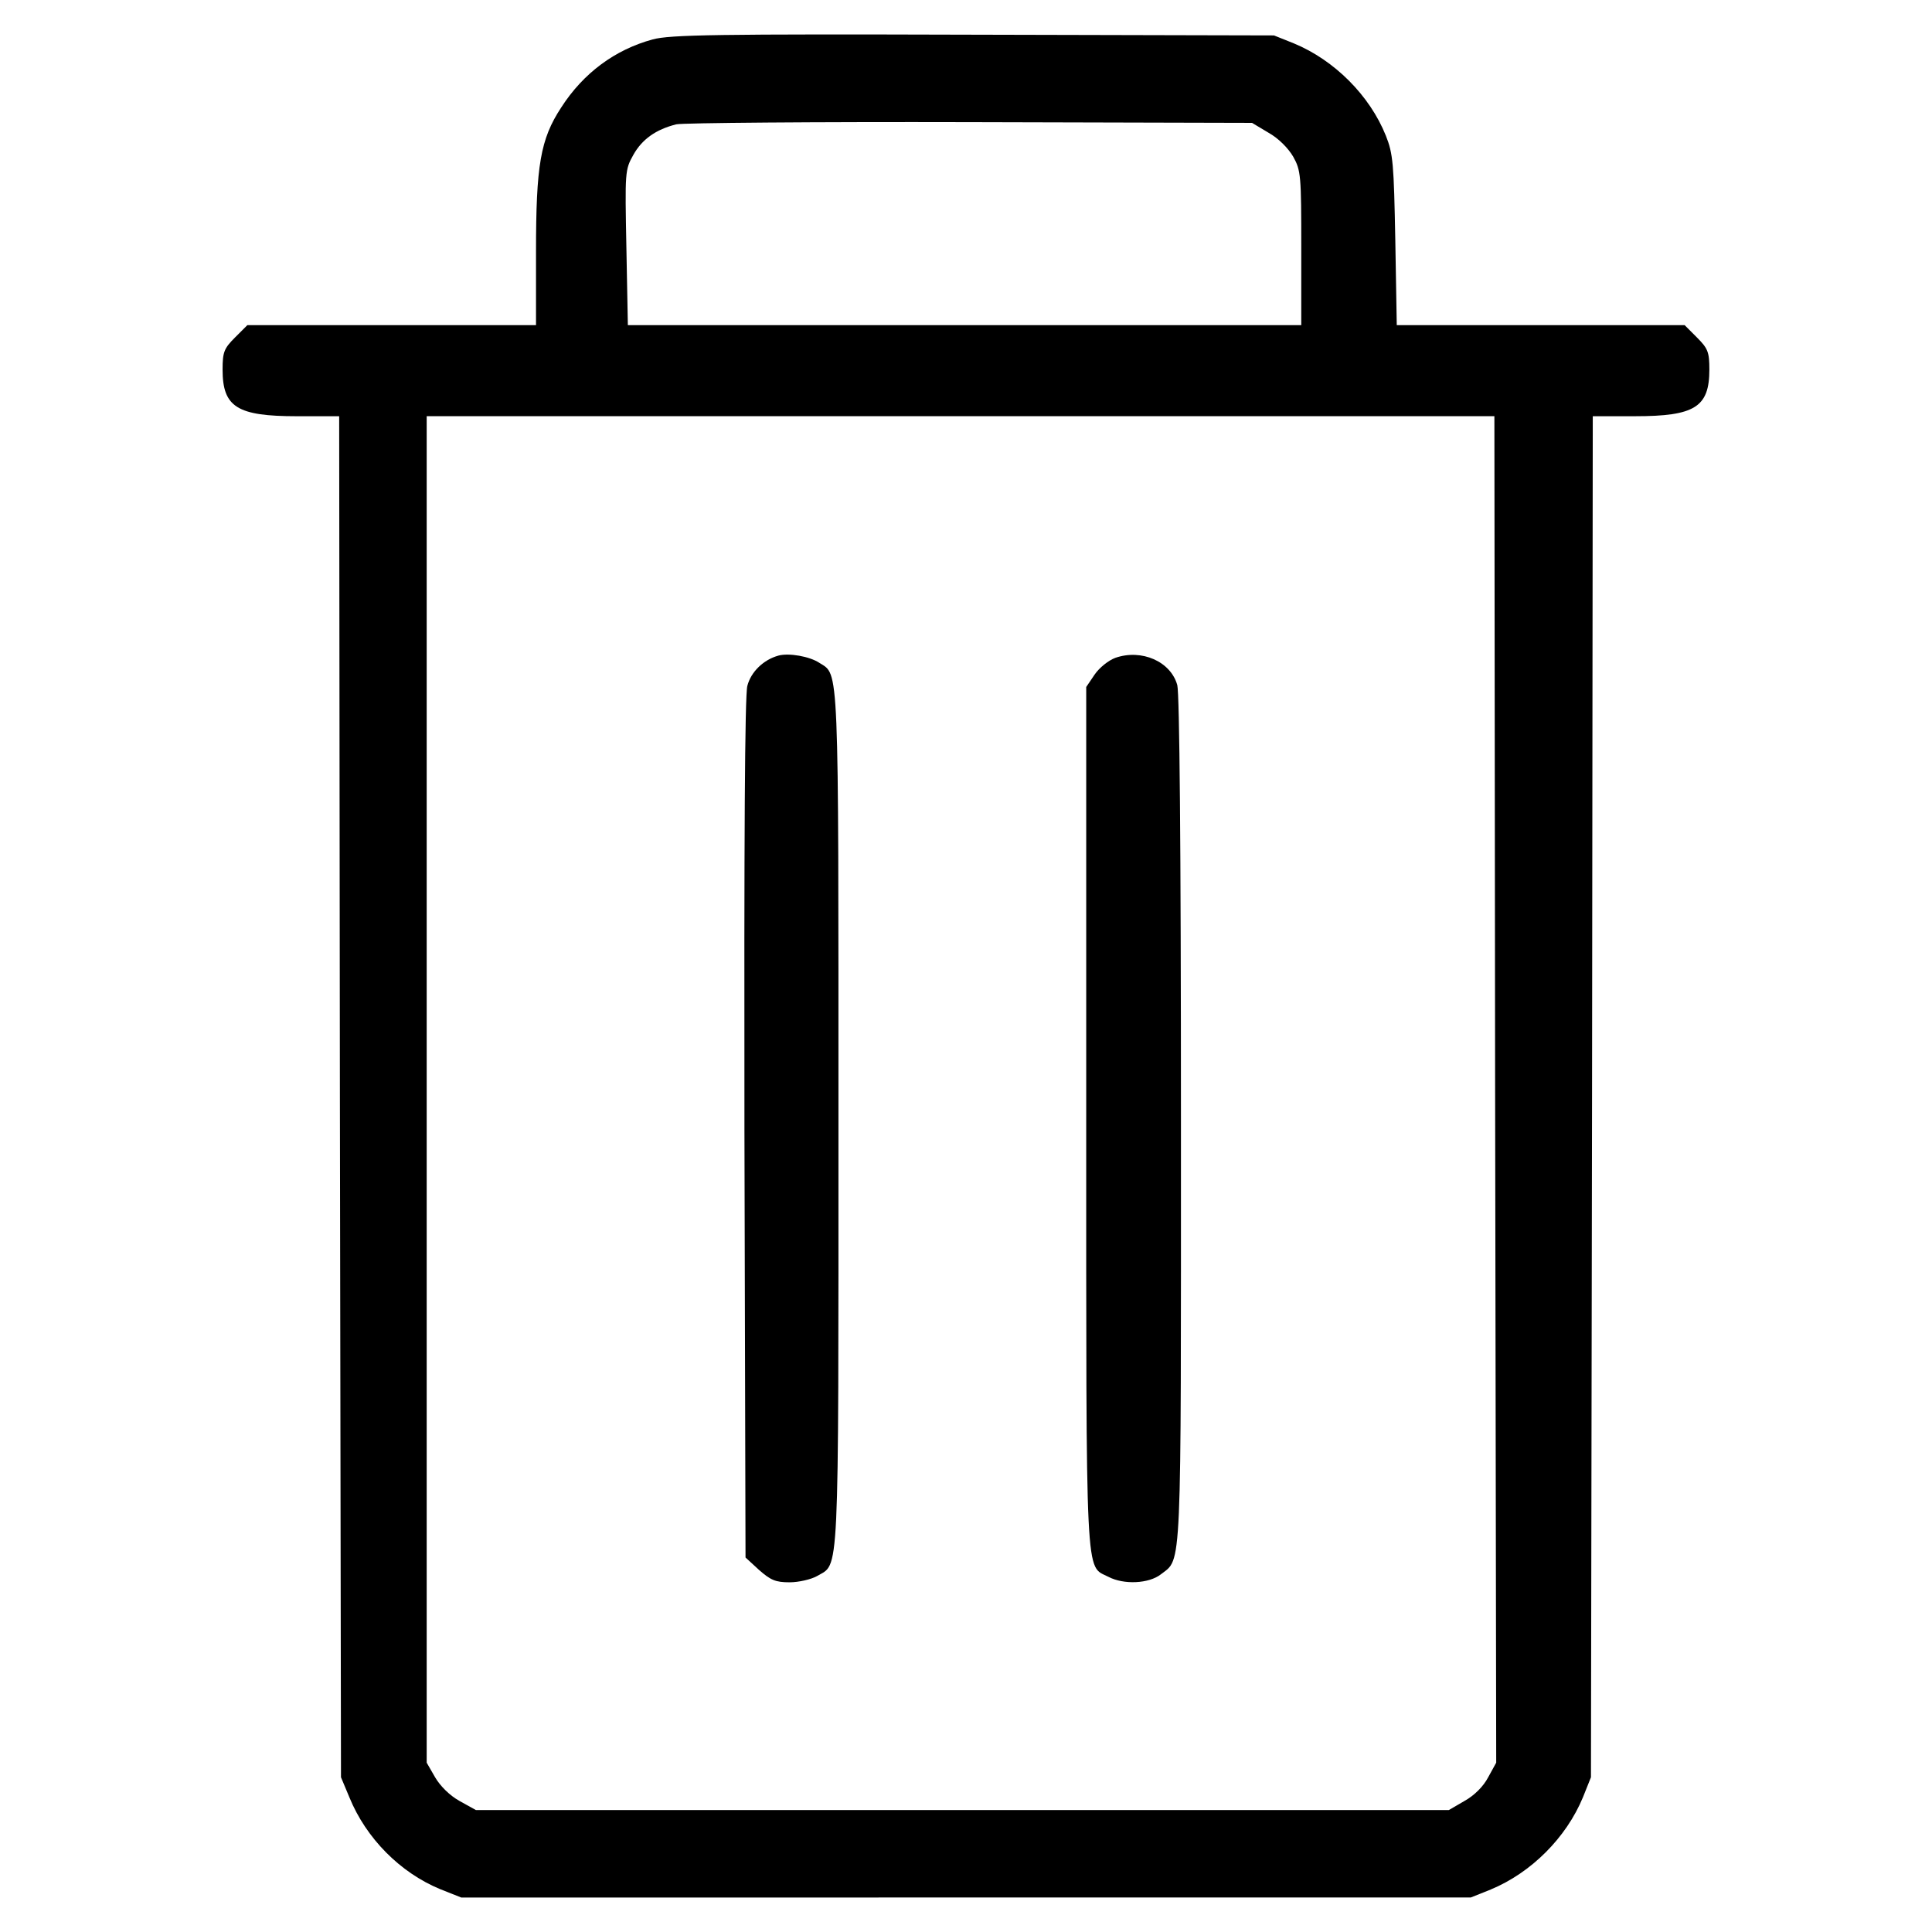 <?xml version="1.0" encoding="UTF-8"?>
<!-- Uploaded to: SVG Find, www.svgrepo.com, Generator: SVG Find Mixer Tools -->
<svg fill="#000000" width="800px" height="800px" version="1.1" viewBox="144 144 512 512" xmlns="http://www.w3.org/2000/svg">
 <g>
  <path d="m316.95 154.45c-9.945 2.707-18.348 8.883-24.238 18.055-5.5 8.402-6.664 15.262-6.664 38.246v19.41h-76.492l-3.285 3.285c-2.898 2.898-3.285 3.863-3.285 8.5 0 9.945 3.863 12.359 19.699 12.359h11.199l0.191 180.3 0.289 180.39 2.223 5.309c4.445 10.914 13.523 19.992 24.047 24.336l5.602 2.223 133.77-0.004h133.75l5.309-2.125c10.723-4.445 19.992-13.715 24.43-24.434l2.125-5.309 0.289-180.39 0.191-180.3h11.199c15.84 0 19.699-2.414 19.699-12.359 0-4.637-0.387-5.602-3.285-8.5l-3.269-3.281h-76.289l-0.387-22.5c-0.387-20.277-0.578-22.887-2.508-27.715-4.254-10.621-13.617-19.992-24.336-24.434l-5.309-2.125-79.672-0.191c-67.898-0.199-80.453 0-84.992 1.254zm163.21 24.719c2.606 1.449 5.215 4.055 6.566 6.375 2.031 3.668 2.125 4.926 2.125 24.238l-0.004 20.379h-178.46l-0.387-20.57c-0.387-20.086-0.387-20.57 1.832-24.531 2.316-4.152 5.984-6.762 11.395-8.113 1.641-0.387 36.602-0.676 77.738-0.578l74.84 0.191zm60.062 253.5 0.289 178.46-2.125 3.863c-1.254 2.414-3.668 4.828-6.277 6.277l-4.152 2.414h-257.84l-4.348-2.414c-2.609-1.449-5.117-3.961-6.469-6.277l-2.223-3.863v-356.83h282.95z"/>
  <path d="m350.26 317.75c-3.863 1.062-7.246 4.246-8.207 8.016-0.676 2.508-0.871 40.848-0.77 117.33l0.289 113.66 3.57 3.285c3.09 2.707 4.348 3.285 8.113 3.285 2.414 0 5.699-0.77 7.246-1.641 5.984-3.57 5.699 3.184 5.699-120.9 0-122.07 0.191-117.82-5.023-121.1-2.609-1.746-8.117-2.707-10.918-1.938z"/>
  <path d="m439.59 318.33c-1.832 0.676-4.254 2.609-5.508 4.445l-2.223 3.285v113.85c0 125.64-0.289 118.78 5.891 121.97 4.055 2.125 10.723 1.832 13.906-0.676 5.602-4.348 5.309 1.16 5.309-120.23 0-73.684-0.387-113.09-0.969-115.4-1.73-6.277-9.453-9.656-16.406-7.242z"/>
 </g>
</svg>